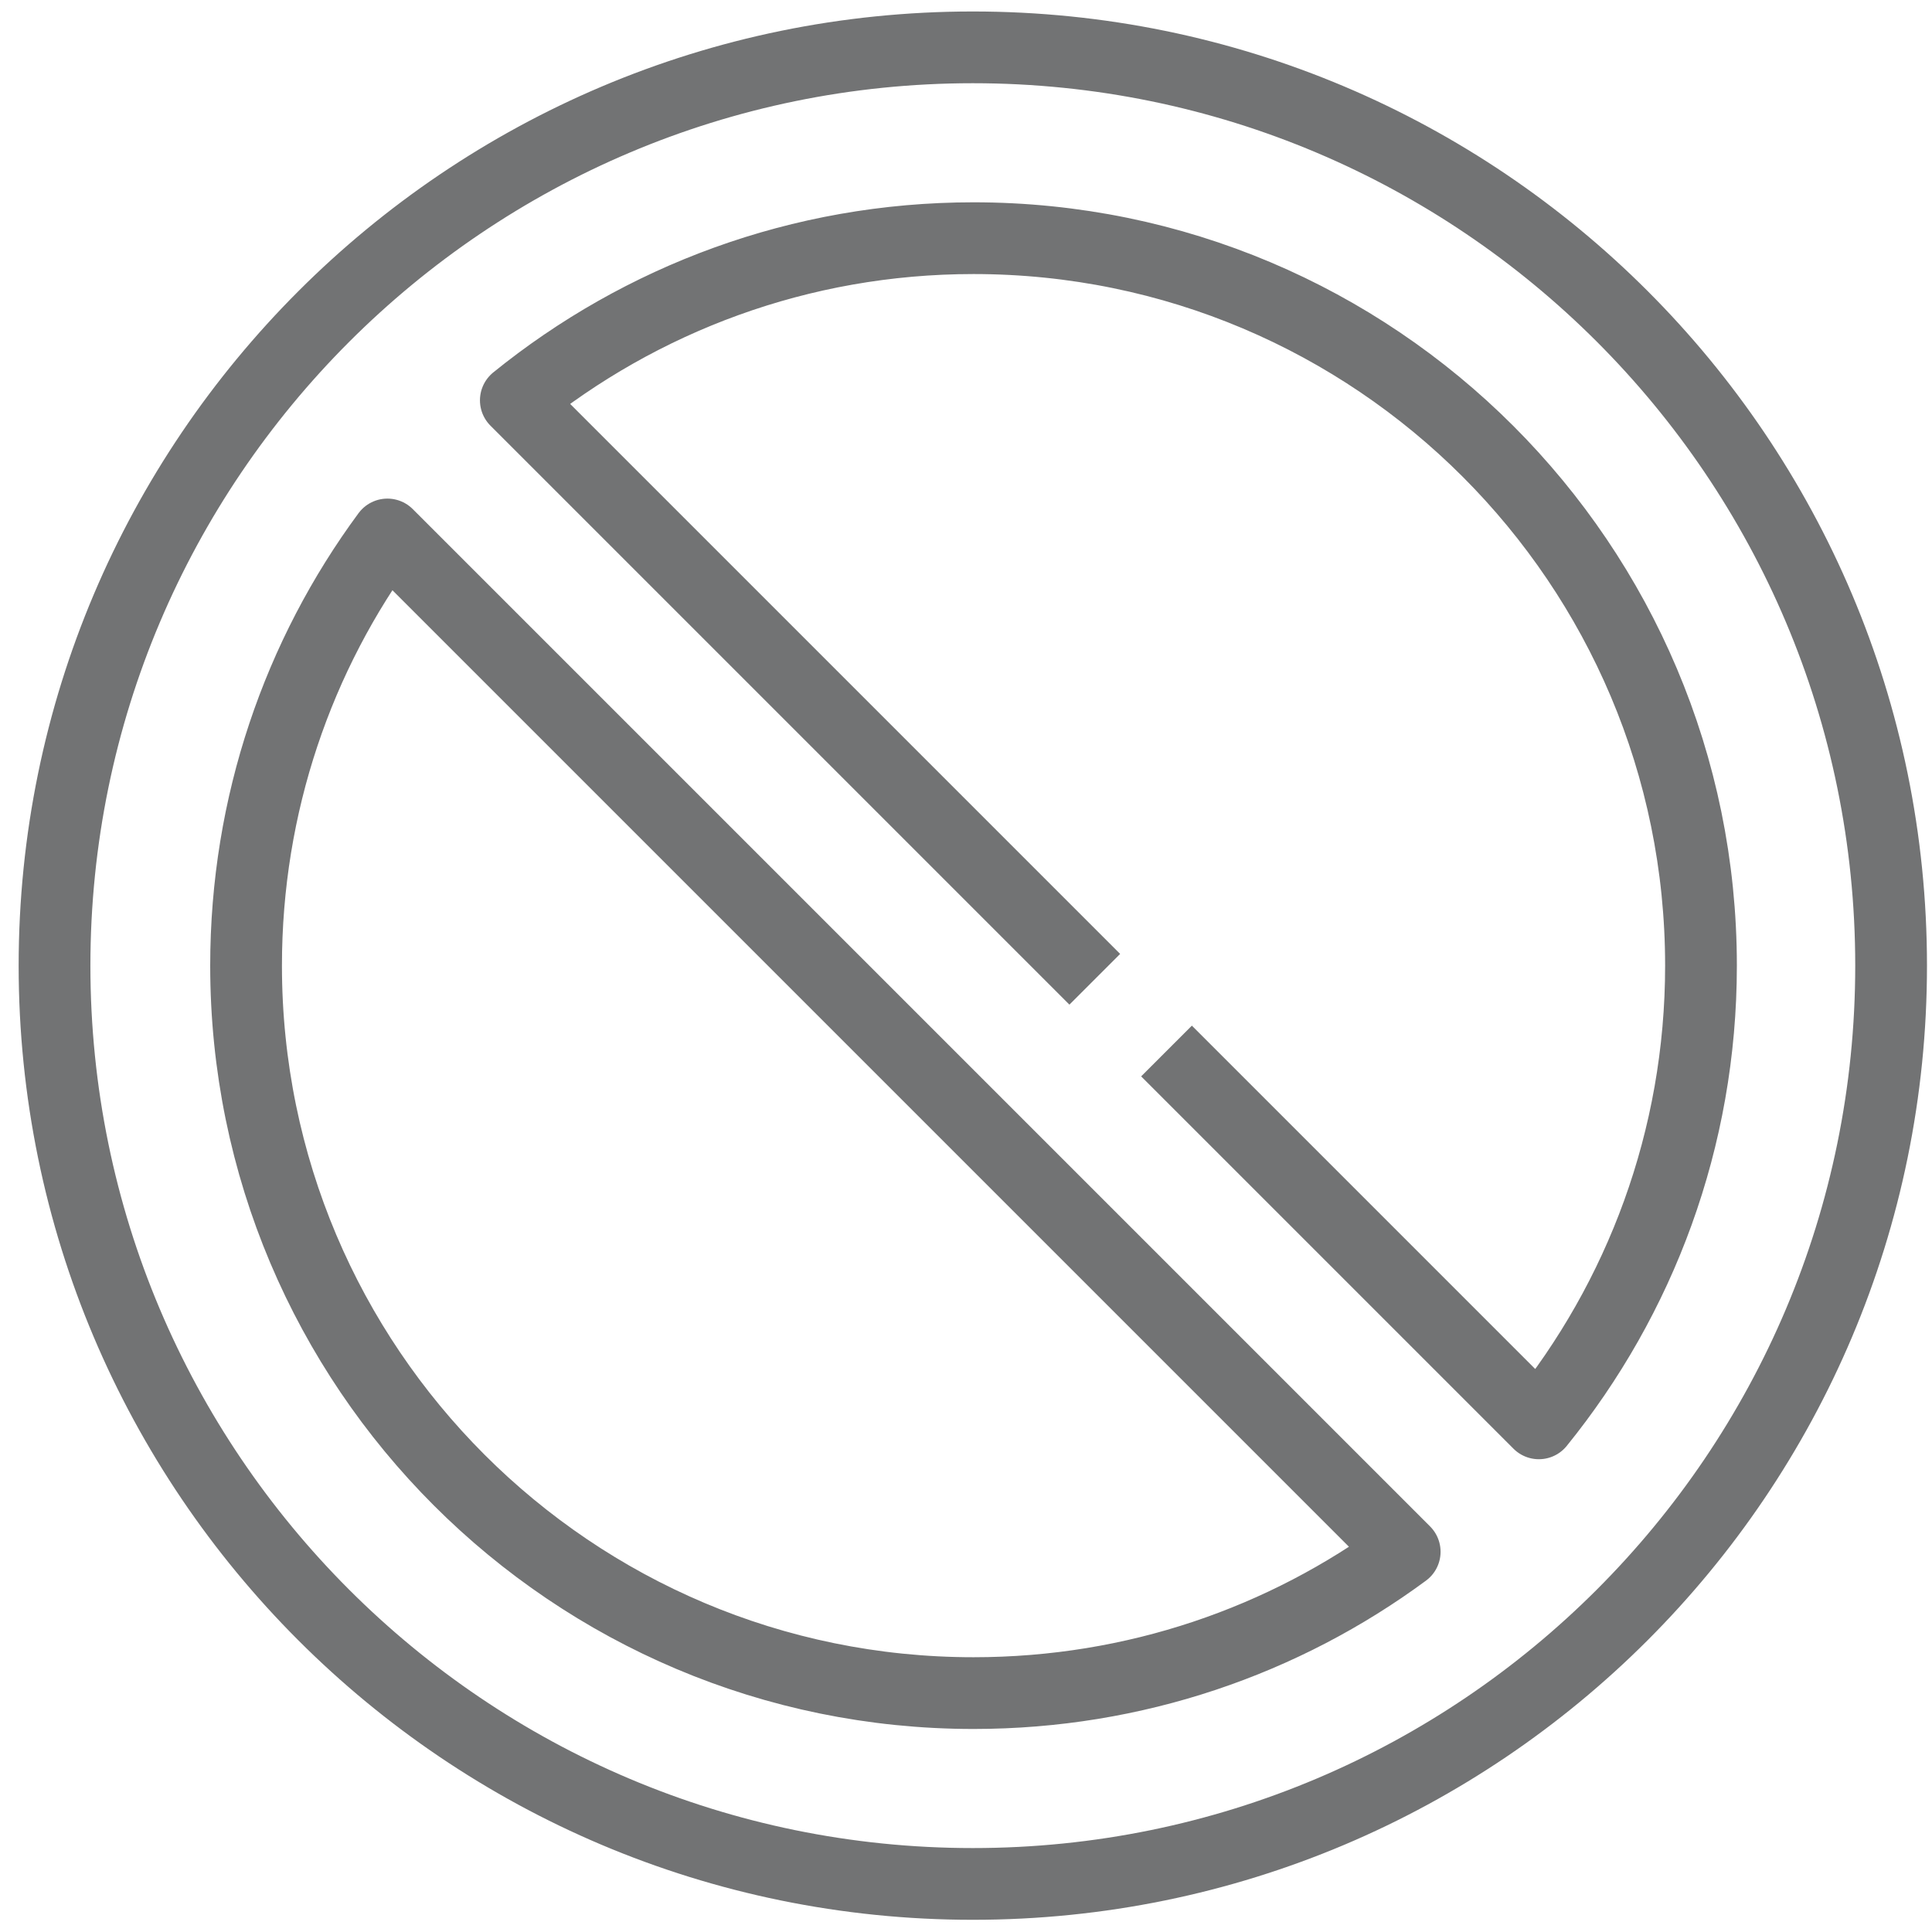 <?xml version="1.0" encoding="UTF-8"?> <!-- Generator: Adobe Illustrator 23.0.3, SVG Export Plug-In . SVG Version: 6.00 Build 0) --> <svg xmlns="http://www.w3.org/2000/svg" xmlns:xlink="http://www.w3.org/1999/xlink" id="Layer_1" x="0px" y="0px" viewBox="0 0 269.3 269.3" style="enable-background:new 0 0 269.3 269.3;" xml:space="preserve"> <style type="text/css"> .st0{fill:none;stroke:#727374;stroke-width:10;stroke-linejoin:round;} </style> <title>Artboard 2 copy 9</title> <path class="st0" d="M135.6,6.6C65,6.6,7.6,64,7.6,134.6s57.3,128,128,128s128-57.3,128-128S206.3,6.6,135.6,6.6z M34.3,134.6 c0-22.5,7.3-43.3,19.7-60.1l141.8,141.8c-16.8,12.4-37.6,19.7-60.1,19.7C79.7,236,34.3,190.6,34.3,134.6z M152.6,136.5L71.9,55.8 c17.4-14.1,39.6-22.6,63.8-22.6c56,0,101.4,45.4,101.4,101.4c0,24.2-8.5,46.4-22.6,63.8l-51.9-51.9"></path> </svg> 